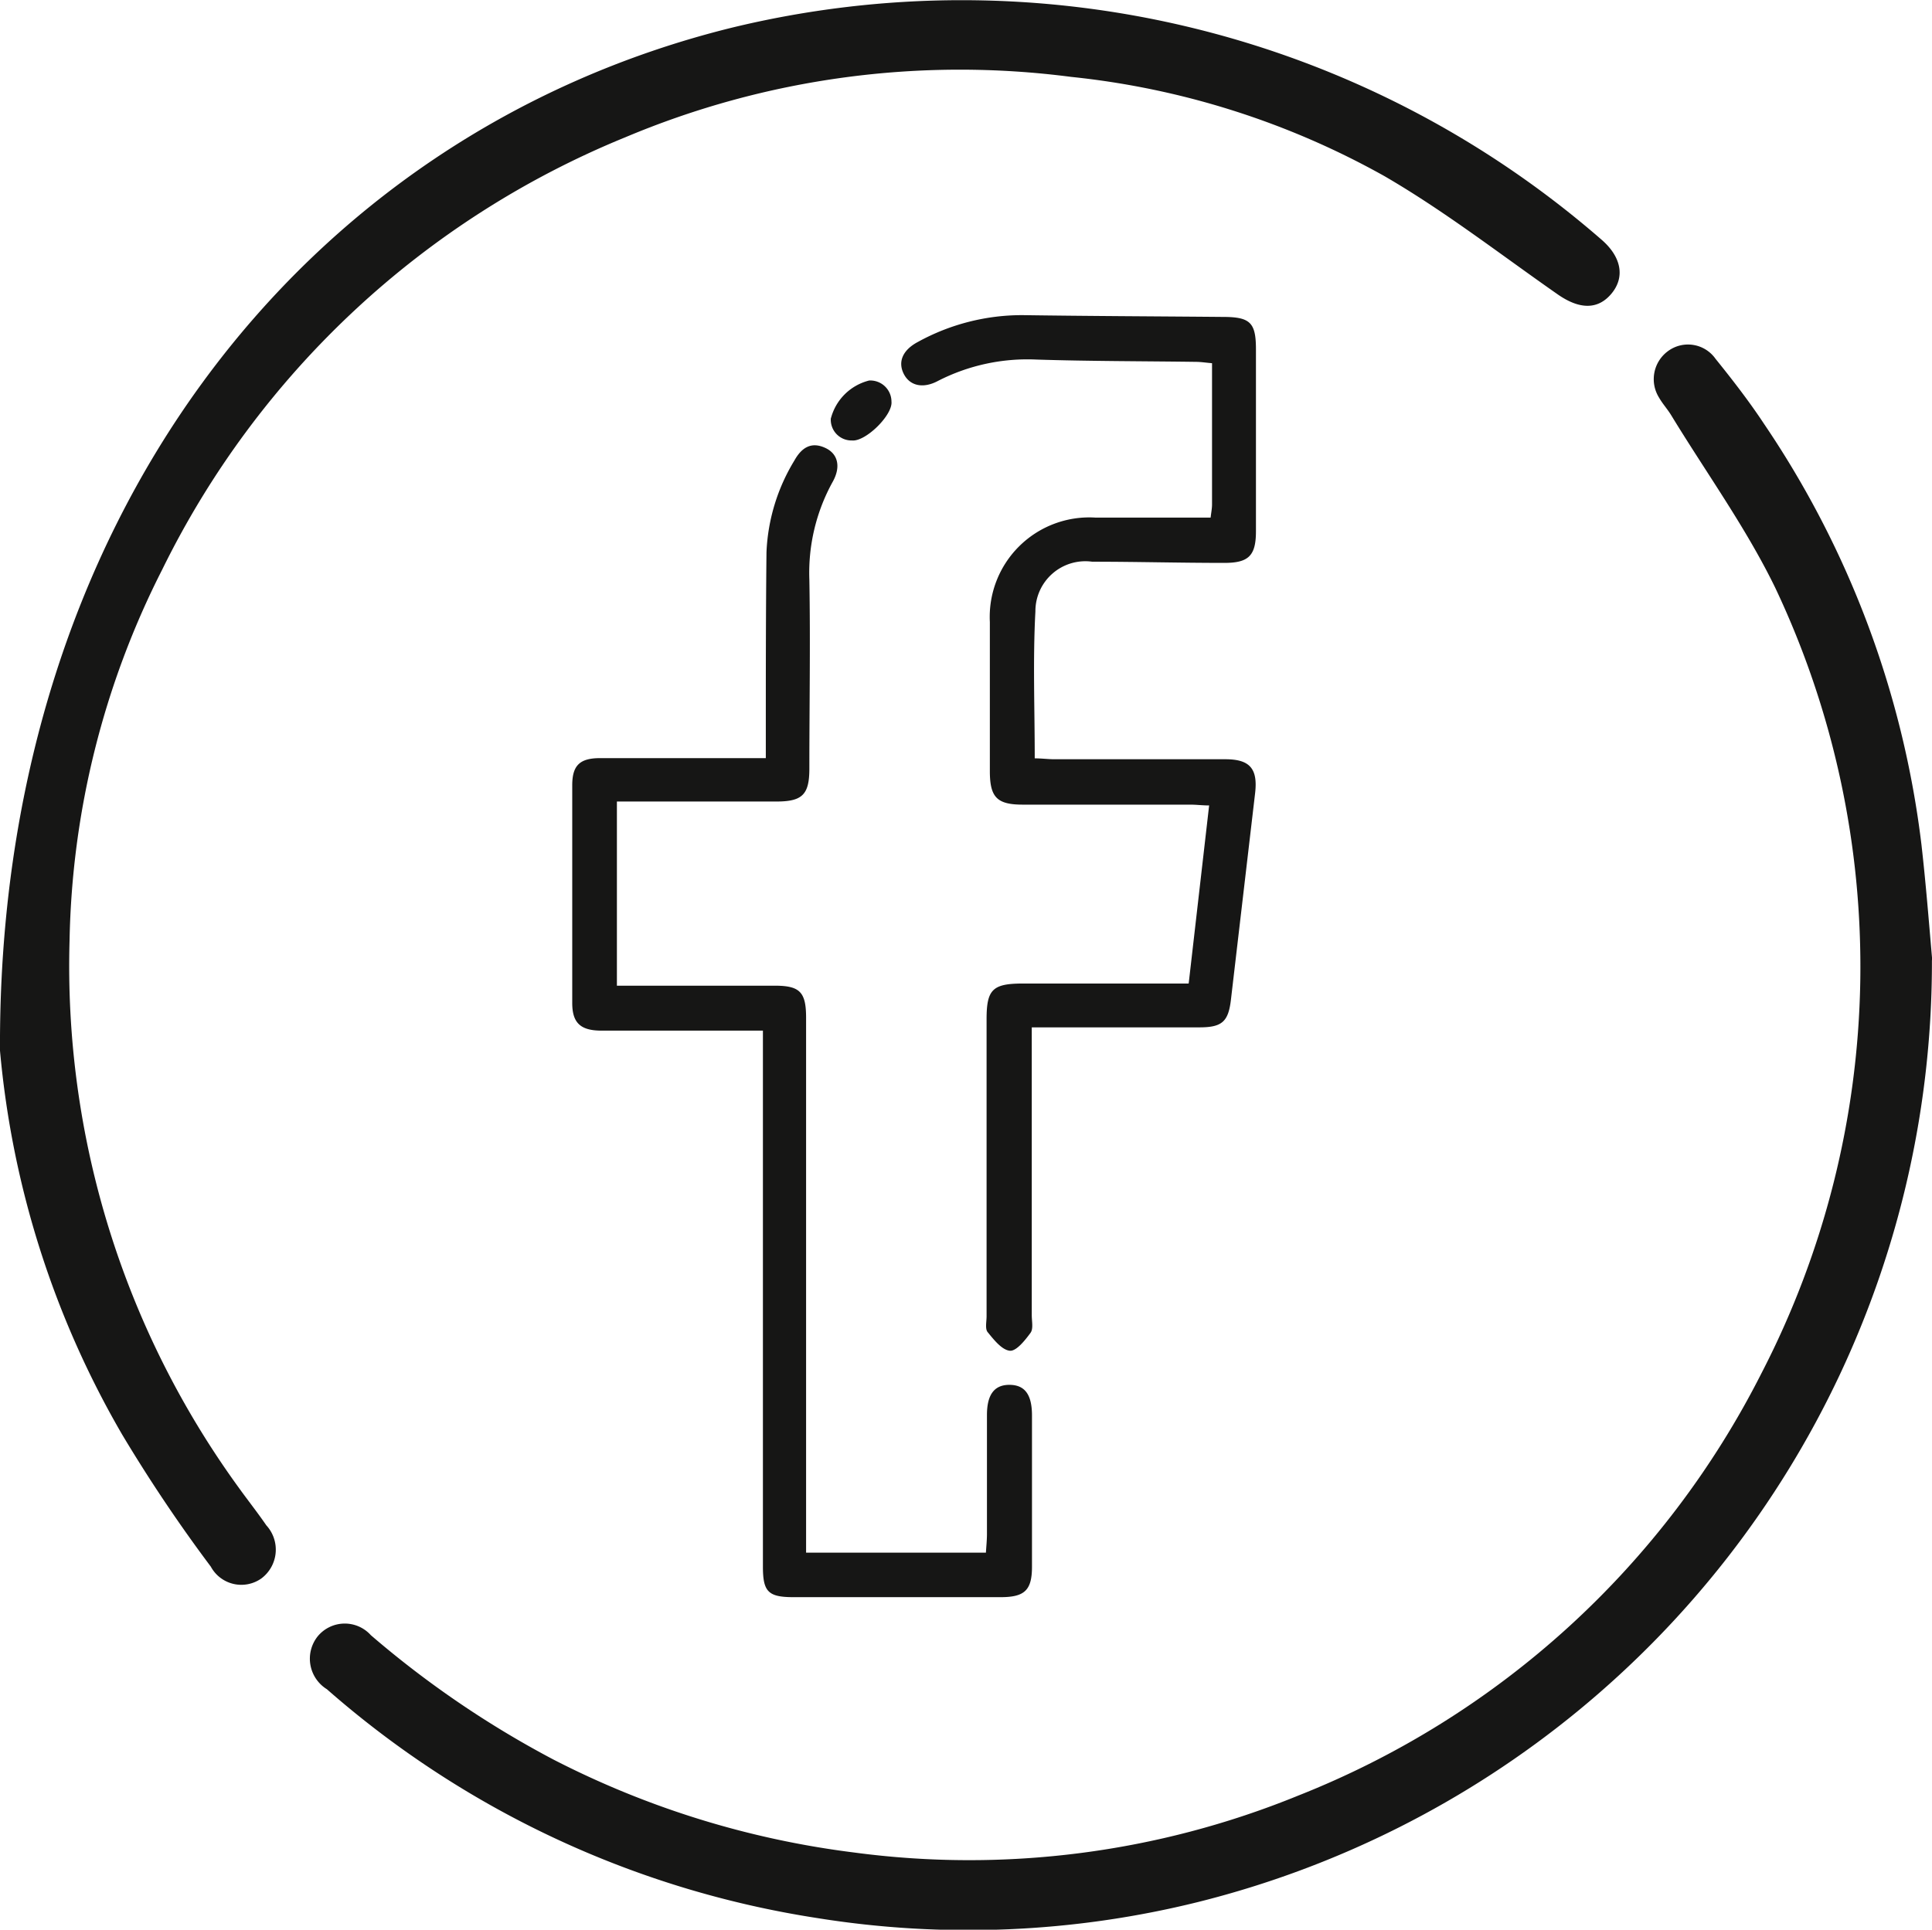 <svg xmlns="http://www.w3.org/2000/svg" width="26" height="25.975" viewBox="0 0 26 25.975">
  <g id="Picto_facebook" data-name="Picto facebook" transform="translate(0 -0.001)">
    <path id="Tracé_2583" data-name="Tracé 2583" d="M191.278,74.62l.275-2.395c-.088,0-.172-.011-.255-.011h-2.254c-.347,0-.441-.1-.442-.447,0-.67,0-1.341,0-2.011a1.34,1.34,0,0,1,1.417-1.406h1.554c.008-.069.019-.123.019-.178,0-.628,0-1.256,0-1.9-.083-.007-.145-.017-.207-.018-.719-.01-1.438-.008-2.156-.031a2.637,2.637,0,0,0-1.33.29c-.2.105-.377.062-.457-.1s-.012-.32.193-.428a2.907,2.907,0,0,1,1.413-.36c.9.013,1.793.016,2.689.024.371,0,.446.077.446.438q0,1.223,0,2.447c0,.332-.1.428-.435.426-.59,0-1.179-.016-1.769-.016a.672.672,0,0,0-.764.669c-.035.65-.009,1.3-.009,1.978.094,0,.18.012.266.012.767,0,1.535,0,2.3,0,.331,0,.437.129.4.454q-.163,1.393-.326,2.786c-.035.293-.12.369-.423.369q-.982,0-1.963,0h-.294V75.5q0,1.793,0,3.586c0,.081.023.182-.016.237-.073.1-.191.249-.278.242-.108-.01-.216-.148-.3-.251-.036-.045-.014-.14-.014-.213q0-2,0-4c0-.4.082-.478.486-.479.646,0,1.292,0,1.939,0h.29" transform="translate(-175.281 -61.382)" fill="#161615"/>
    <path id="Tracé_2584" data-name="Tracé 2584" d="M121.508,100.435h-.573c-.533,0-1.066,0-1.6,0-.284,0-.393-.106-.393-.372q0-1.466,0-2.931c0-.265.1-.363.367-.365.646,0,1.292,0,1.938,0h.3c0-.106,0-.191,0-.277,0-.832,0-1.663.009-2.495a2.576,2.576,0,0,1,.376-1.235c.094-.168.223-.259.417-.168.169.079.21.252.1.452a2.529,2.529,0,0,0-.316,1.321c.015.848,0,1.7,0,2.543,0,.35-.094.443-.443.443h-2.147v2.479h.743c.46,0,.921,0,1.381,0,.339,0,.422.086.422.432q0,3.452,0,6.9v.3h2.42c.005-.084.014-.168.014-.253,0-.533,0-1.066,0-1.6,0-.276.1-.408.306-.406s.3.134.3.412q0,1.017,0,2.035c0,.32-.1.411-.424.411H121.92c-.34,0-.412-.072-.412-.41q0-3.464,0-6.928v-.288" transform="translate(-111.241 -86.561)" fill="#161615"/>
    <path id="Tracé_2585" data-name="Tracé 2585" d="M172.753,79.651a.71.71,0,0,1,.515-.509.285.285,0,0,1,.3.284c.019.18-.348.542-.532.523a.279.279,0,0,1-.284-.3" transform="translate(-161.571 -74.019)" fill="#161615"/>
    <path id="Tracé_2586" data-name="Tracé 2586" d="M0,14.144C-.034,7.058,4.039,1.812,9.843.375A13.112,13.112,0,0,1,21.549,3.224c.271.232.323.507.137.73s-.436.209-.721.011c-.774-.54-1.523-1.123-2.337-1.595a10.93,10.93,0,0,0-4.213-1.334,11.592,11.592,0,0,0-6,.813A11.988,11.988,0,0,0,2.184,7.666a11.466,11.466,0,0,0-1.248,5,11.945,11.945,0,0,0,2.272,7.353c.124.173.256.339.376.514a.484.484,0,0,1-.068.716.467.467,0,0,1-.679-.16,20.642,20.642,0,0,1-1.192-1.776A12.488,12.488,0,0,1,0,14.144" transform="translate(0 0)" fill="#161615"/>
    <path id="Tracé_2587" data-name="Tracé 2587" d="M86.2,79.9a13.036,13.036,0,0,1-9.87,12.676,12.831,12.831,0,0,1-5.141.216A13,13,0,0,1,64.6,89.713a.483.483,0,0,1-.125-.71.472.472,0,0,1,.717-.017,13.214,13.214,0,0,0,2.459,1.675,12.126,12.126,0,0,0,4.036,1.249,11.709,11.709,0,0,0,5.985-.765,11.881,11.881,0,0,0,6.236-5.689,11.918,11.918,0,0,0,.183-10.57c-.394-.81-.93-1.55-1.4-2.322-.05-.082-.117-.155-.164-.238a.468.468,0,0,1,.116-.621.453.453,0,0,1,.645.1c.23.285.456.577.657.882a12.825,12.825,0,0,1,2.114,5.657c.059.517.1,1.037.145,1.555" transform="translate(-60.201 -66.974)" fill="#161615"/>
  </g>
</svg>
